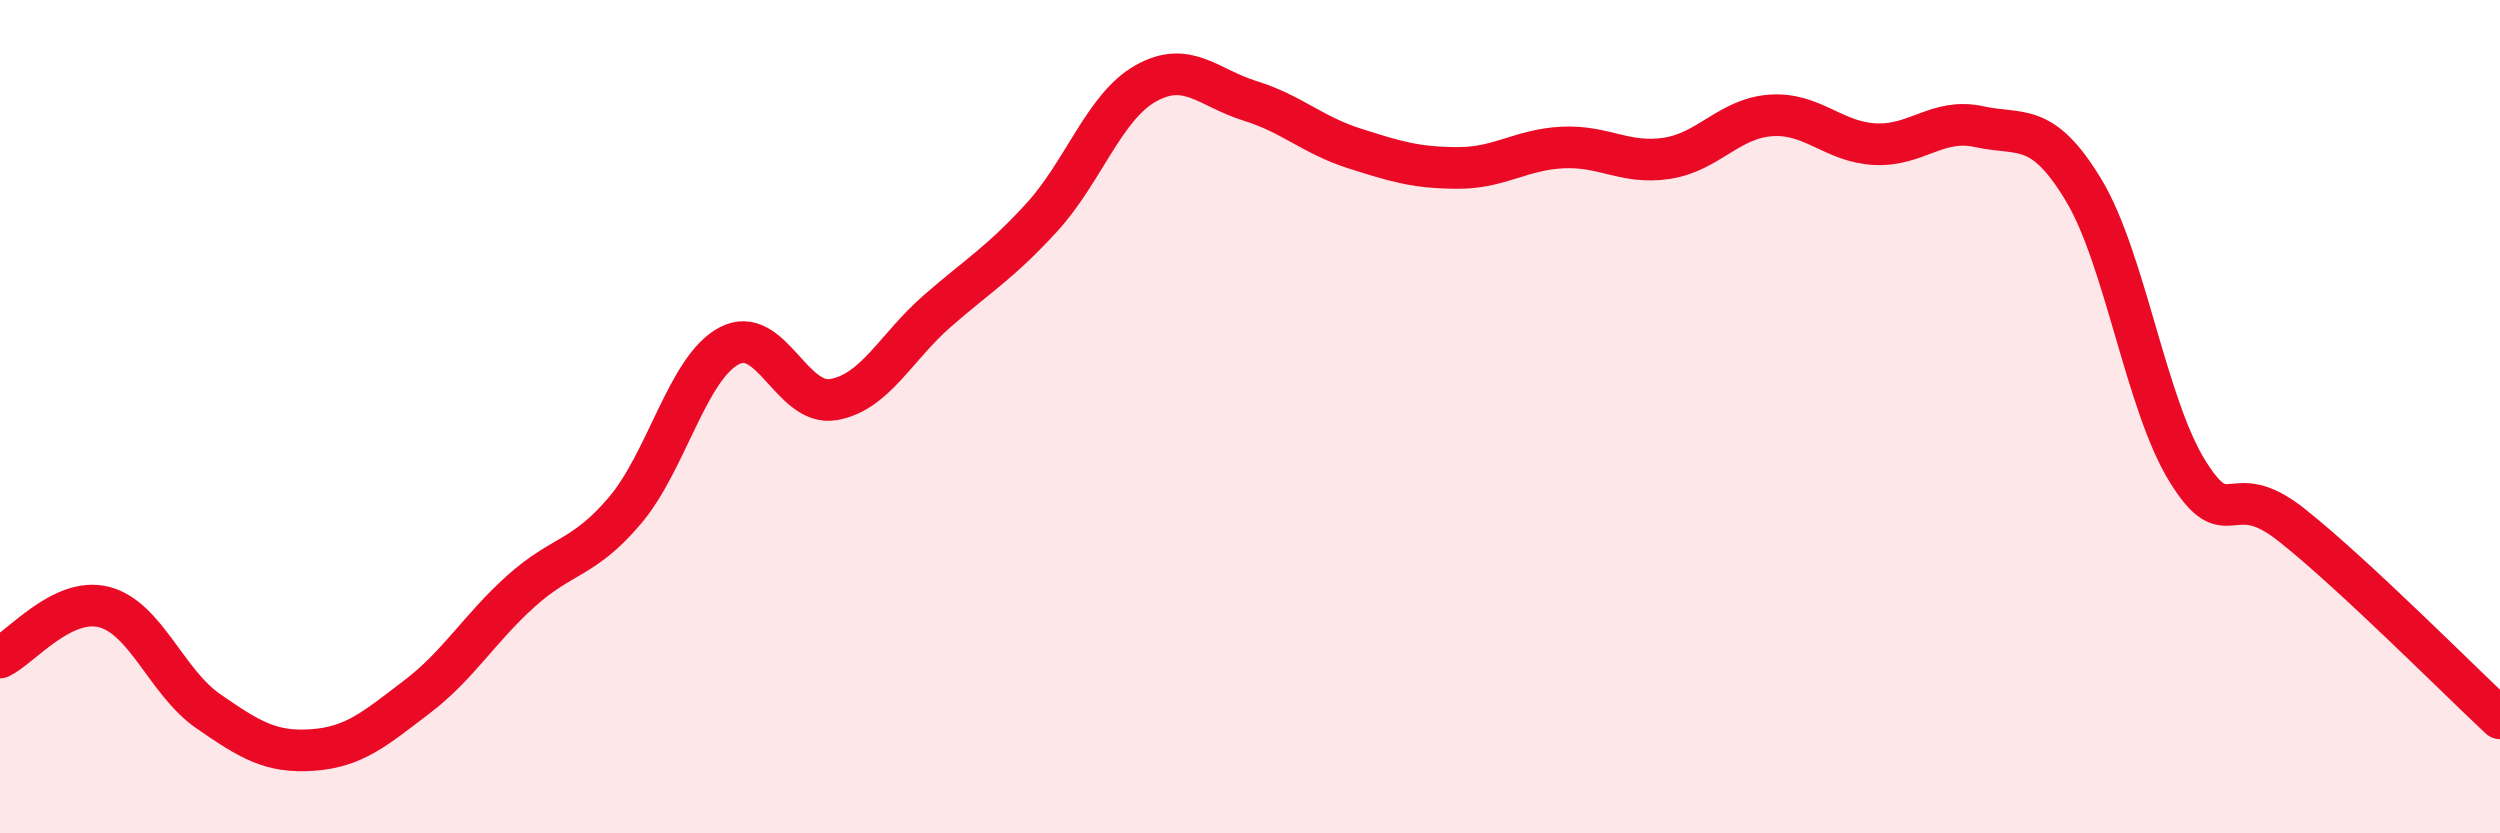 
    <svg width="60" height="20" viewBox="0 0 60 20" xmlns="http://www.w3.org/2000/svg">
      <path
        d="M 0,15.78 C 0.5,15.54 1.5,14.31 2.5,14.57 C 3.5,14.83 4,16.38 5,17.07 C 6,17.76 6.5,18.07 7.5,18 C 8.5,17.93 9,17.49 10,16.73 C 11,15.97 11.5,15.09 12.5,14.19 C 13.5,13.29 14,13.43 15,12.25 C 16,11.07 16.5,8.83 17.5,8.3 C 18.5,7.77 19,9.76 20,9.59 C 21,9.42 21.5,8.33 22.5,7.46 C 23.5,6.59 24,6.31 25,5.22 C 26,4.13 26.5,2.56 27.5,2 C 28.5,1.44 29,2.11 30,2.42 C 31,2.73 31.5,3.24 32.5,3.56 C 33.5,3.88 34,4.03 35,4.03 C 36,4.03 36.5,3.59 37.5,3.54 C 38.5,3.49 39,3.95 40,3.8 C 41,3.65 41.5,2.84 42.5,2.77 C 43.5,2.7 44,3.41 45,3.46 C 46,3.51 46.5,2.82 47.5,3.04 C 48.5,3.26 49,2.9 50,4.55 C 51,6.2 51.5,9.7 52.5,11.31 C 53.5,12.92 53.5,11.41 55,12.6 C 56.5,13.79 59,16.31 60,17.24L60 20L0 20Z"
        fill="#EB0A25"
        opacity="0.1"
        stroke-linecap="round"
        stroke-linejoin="round"
      />
      <path
        d="M 0,15.78 C 0.5,15.54 1.5,14.31 2.5,14.57 C 3.5,14.83 4,16.38 5,17.07 C 6,17.76 6.5,18.07 7.5,18 C 8.5,17.93 9,17.49 10,16.73 C 11,15.97 11.5,15.09 12.5,14.19 C 13.5,13.29 14,13.43 15,12.25 C 16,11.07 16.5,8.83 17.5,8.3 C 18.5,7.77 19,9.76 20,9.59 C 21,9.42 21.5,8.33 22.5,7.46 C 23.5,6.59 24,6.31 25,5.22 C 26,4.13 26.5,2.56 27.5,2 C 28.5,1.44 29,2.11 30,2.42 C 31,2.73 31.5,3.24 32.5,3.56 C 33.5,3.88 34,4.03 35,4.03 C 36,4.03 36.5,3.59 37.5,3.54 C 38.5,3.49 39,3.95 40,3.8 C 41,3.65 41.5,2.84 42.5,2.77 C 43.5,2.7 44,3.41 45,3.46 C 46,3.51 46.5,2.82 47.5,3.04 C 48.5,3.26 49,2.9 50,4.55 C 51,6.2 51.5,9.7 52.5,11.31 C 53.5,12.92 53.5,11.41 55,12.6 C 56.5,13.79 59,16.31 60,17.24"
        stroke="#EB0A25"
        stroke-width="1"
        fill="none"
        stroke-linecap="round"
        stroke-linejoin="round"
      />
    </svg>
  